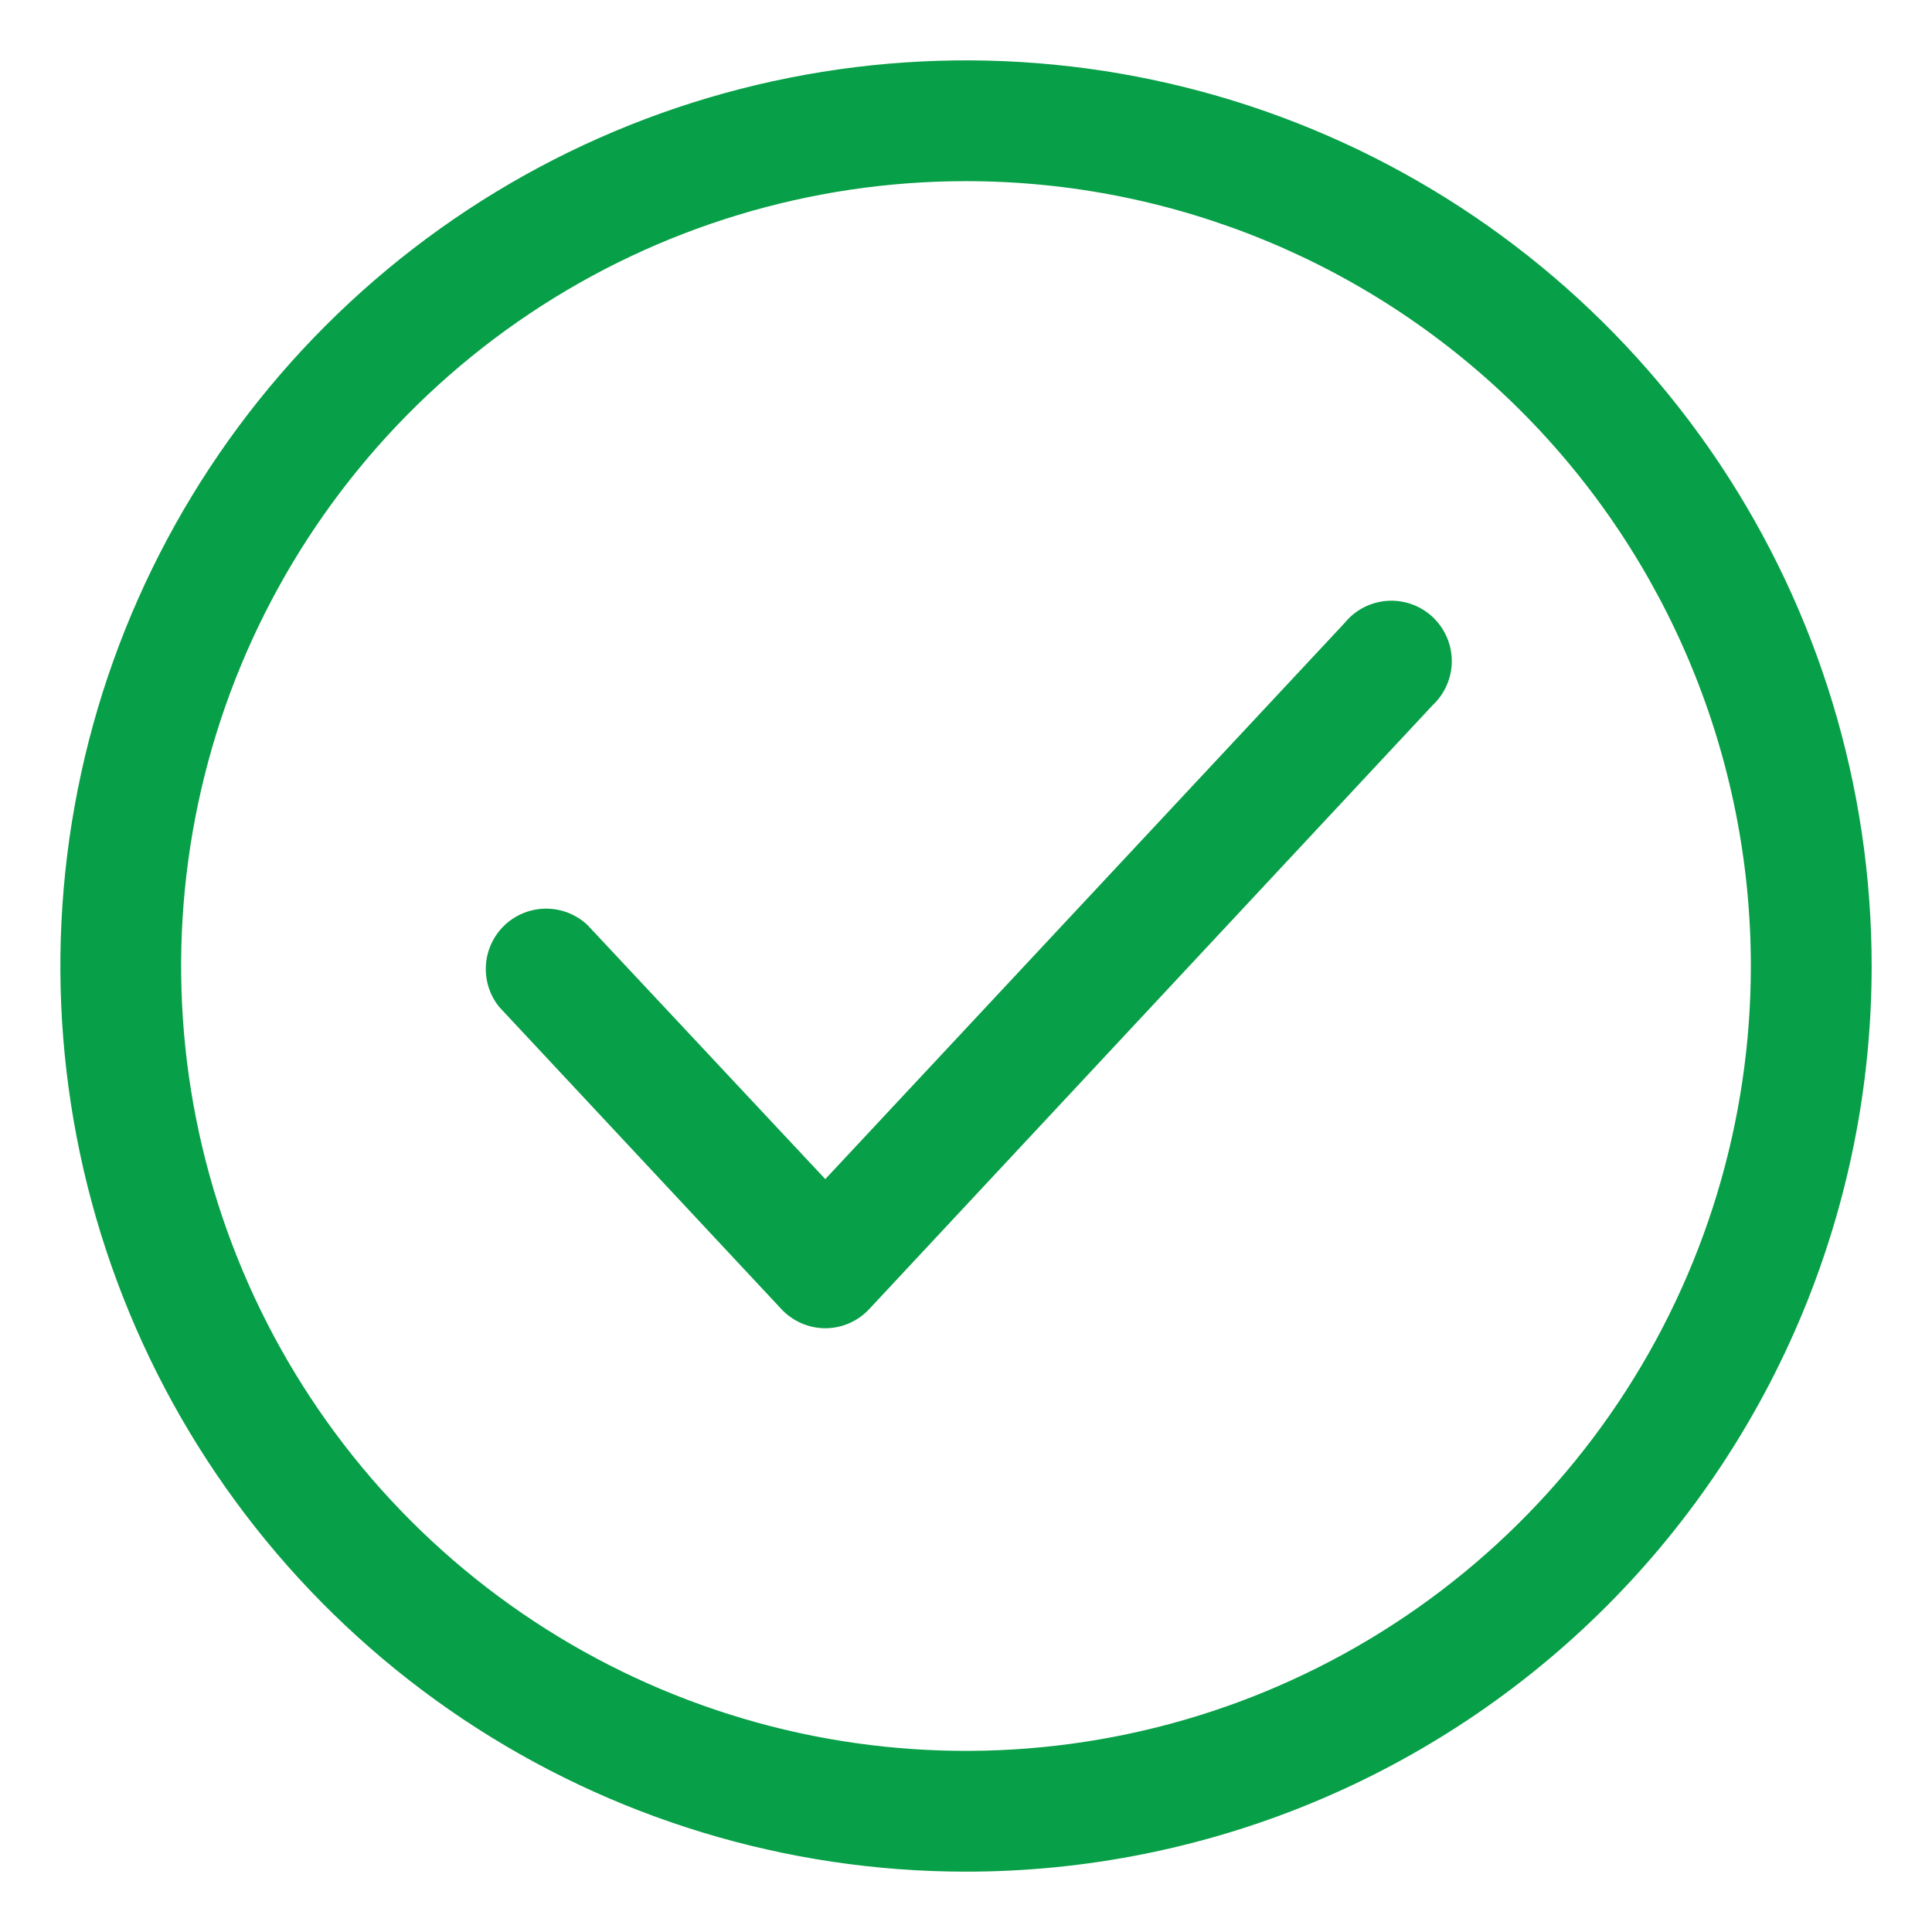 <svg width="42" height="42" viewBox="0 0 42 42" fill="none" xmlns="http://www.w3.org/2000/svg">
<path d="M21 40.688C17.106 40.688 13.3 39.533 10.062 37.37C6.825 35.206 4.301 32.132 2.811 28.534C1.321 24.937 0.931 20.978 1.691 17.159C2.45 13.34 4.325 9.832 7.079 7.079C9.832 4.325 13.34 2.45 17.159 1.691C20.978 0.931 24.937 1.321 28.534 2.811C32.132 4.301 35.206 6.825 37.37 10.062C39.533 13.3 40.688 17.106 40.688 21C40.688 26.221 38.613 31.229 34.921 34.921C31.229 38.613 26.221 40.688 21 40.688ZM21 3.938C17.625 3.938 14.326 4.938 11.521 6.813C8.715 8.688 6.528 11.353 5.236 14.47C3.945 17.588 3.607 21.019 4.265 24.329C4.924 27.639 6.549 30.679 8.935 33.065C11.321 35.451 14.361 37.076 17.671 37.735C20.981 38.393 24.412 38.055 27.529 36.764C30.647 35.472 33.312 33.285 35.187 30.479C37.062 27.674 38.062 24.375 38.062 21C38.062 16.475 36.265 12.135 33.065 8.935C29.865 5.735 25.525 3.938 21 3.938Z" fill="#079F47"/>
<path d="M17.941 28.875C17.761 28.875 17.583 28.837 17.418 28.765C17.254 28.692 17.105 28.587 16.983 28.455L10.854 21.892C10.644 21.634 10.541 21.306 10.564 20.974C10.587 20.643 10.735 20.332 10.978 20.105C11.222 19.879 11.542 19.753 11.874 19.753C12.207 19.754 12.527 19.88 12.77 20.108L17.941 25.633L29.229 13.545C29.342 13.405 29.483 13.29 29.642 13.207C29.802 13.124 29.977 13.075 30.157 13.062C30.336 13.05 30.516 13.074 30.686 13.134C30.855 13.194 31.011 13.289 31.143 13.411C31.274 13.534 31.379 13.682 31.451 13.847C31.523 14.012 31.56 14.19 31.561 14.37C31.561 14.55 31.524 14.728 31.452 14.893C31.381 15.058 31.276 15.207 31.145 15.33L18.899 28.455C18.777 28.587 18.629 28.692 18.464 28.765C18.299 28.837 18.121 28.875 17.941 28.875Z" fill="#079F47"/>
</svg>
